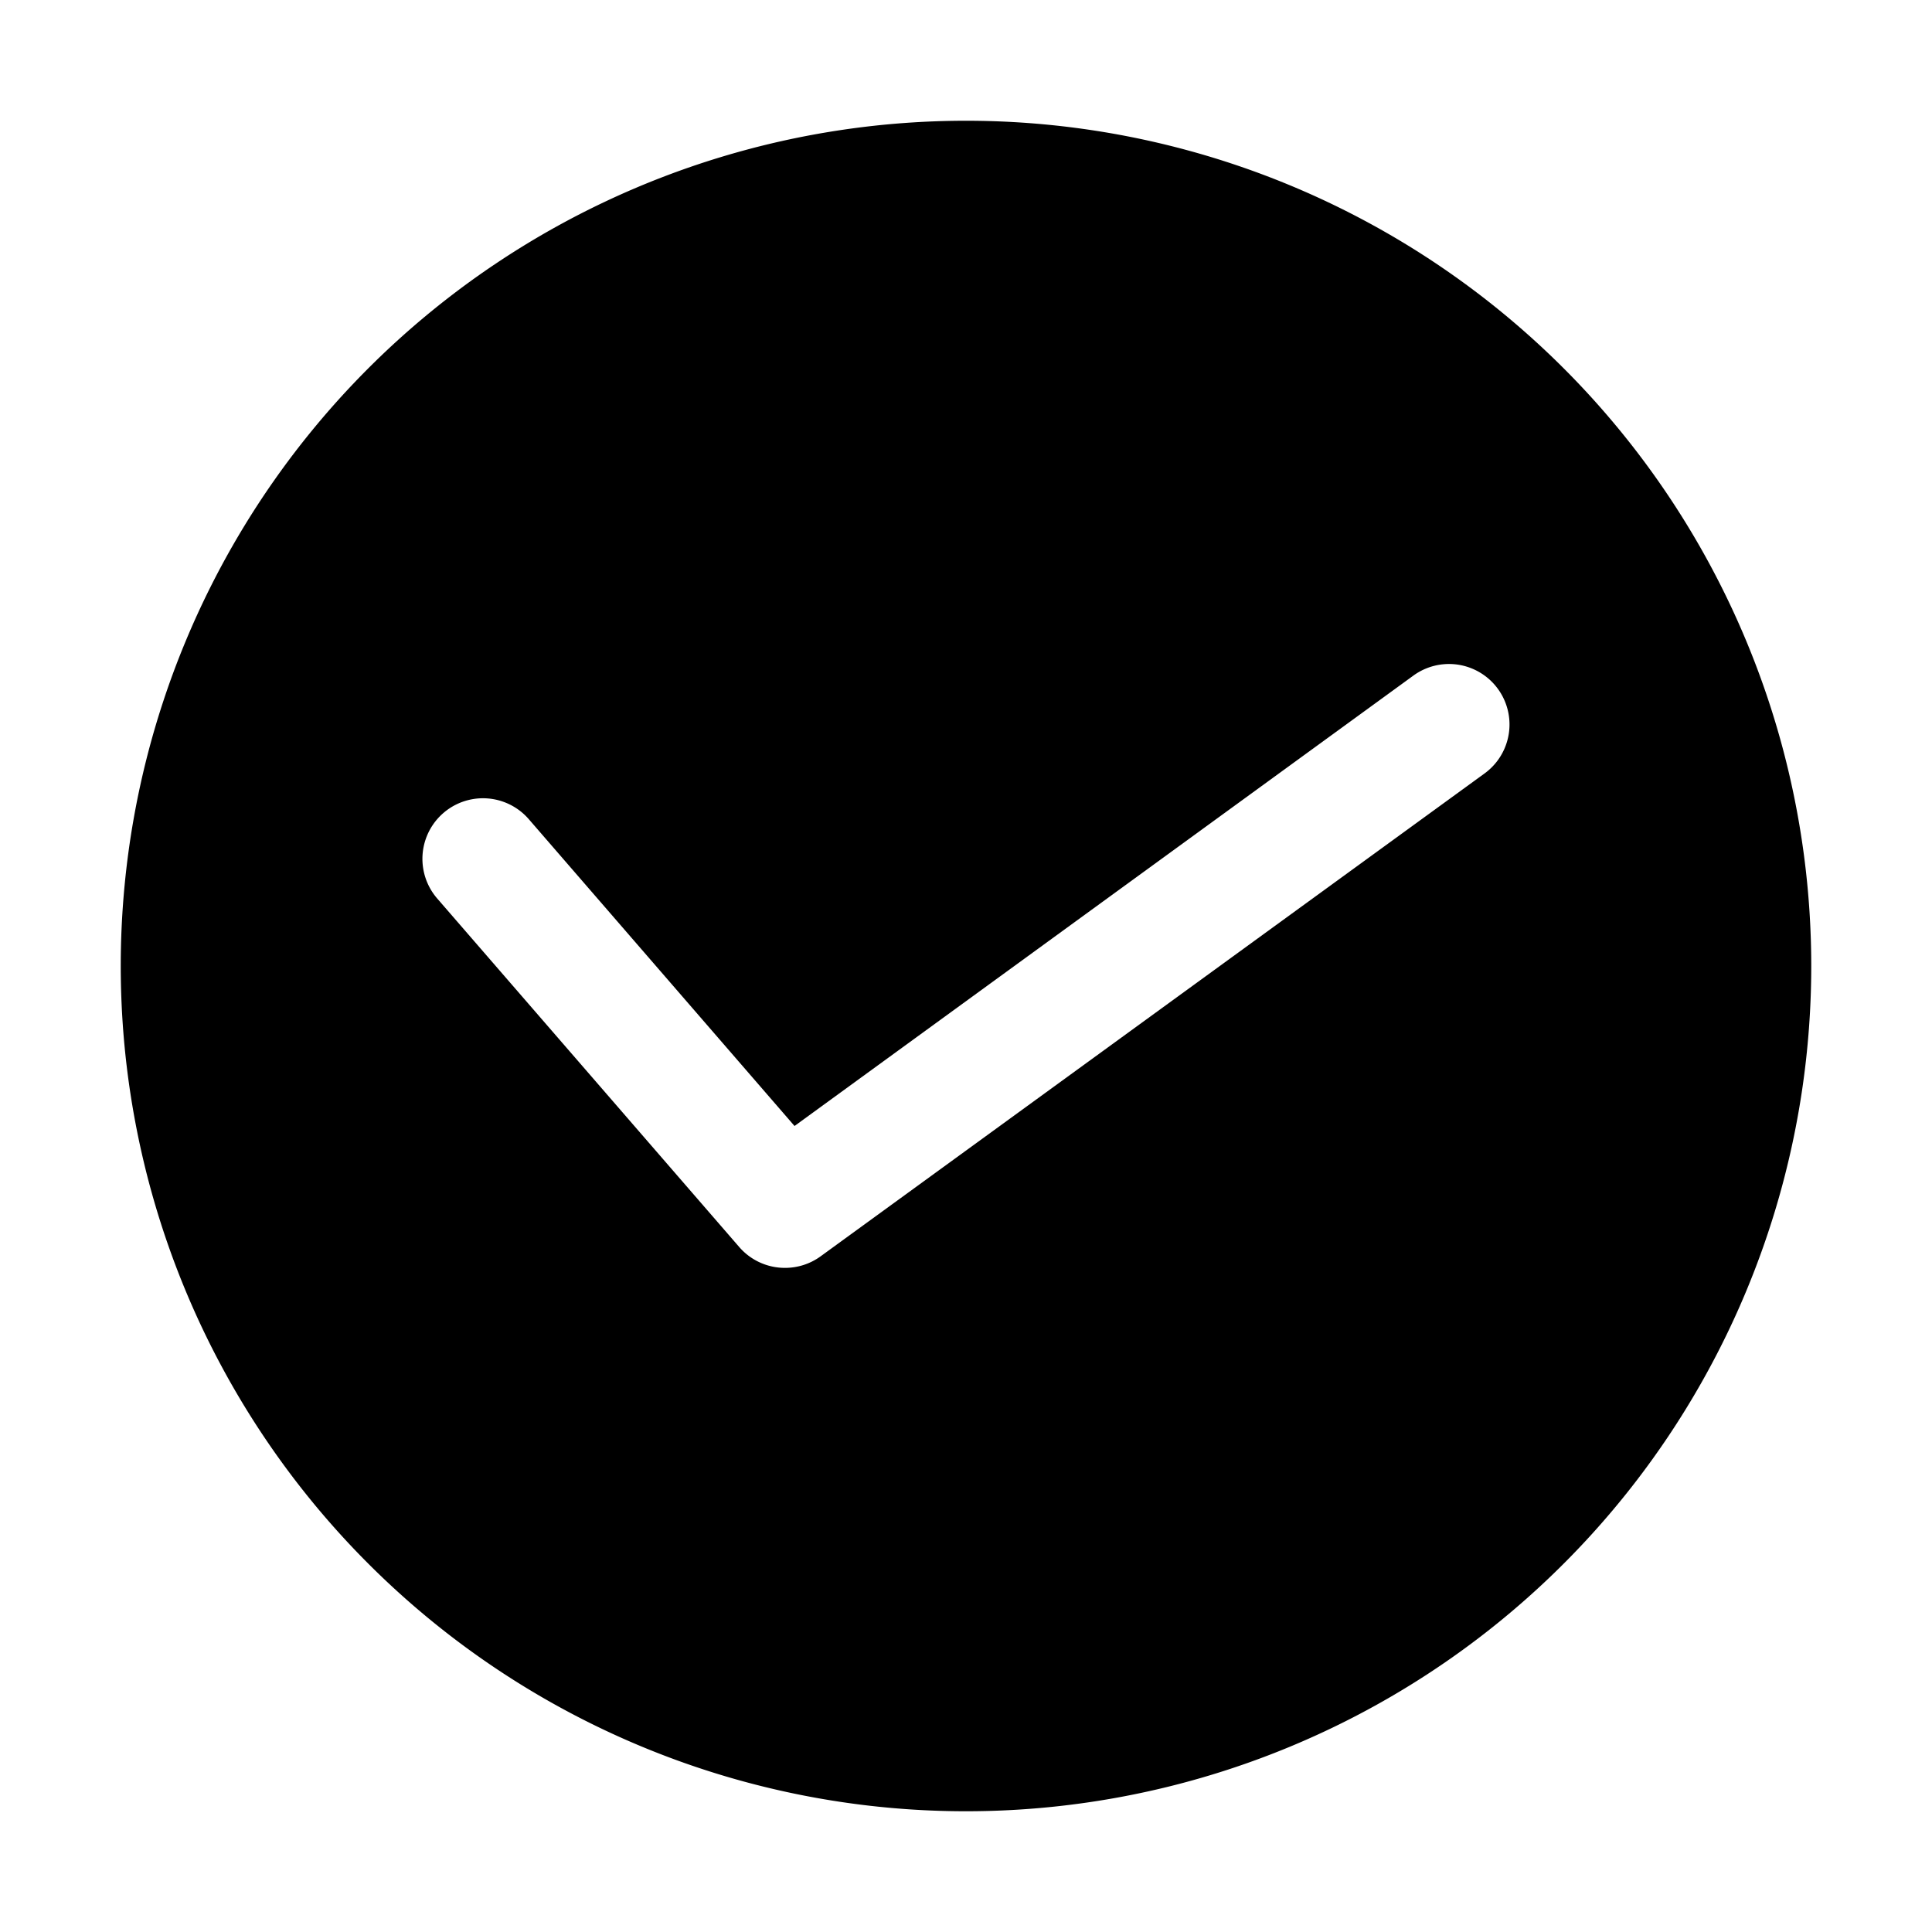 <?xml version="1.0" encoding="UTF-8" standalone="no"?><!-- icon666.com - MILLIONS OF FREE VECTOR ICONS --><svg width="1024" height="1024" viewBox="0 0 32 32" xmlns="http://www.w3.org/2000/svg"><g id="a3d378c1-fb21-4804-b79a-c3c50b27c020" data-name="Layer 42"><path d="m16 2a14 14 0 1 0 14 14 14 14 0 0 0 -14-14zm8.59 10.81-11 8a1 1 0 0 1 -.59.19 1 1 0 0 1 -.76-.35l-5-5.77a1 1 0 0 1 1.52-1.31l4.4 5.08 10.25-7.46a1 1 0 0 1 1.18 1.62z"/></g></svg>